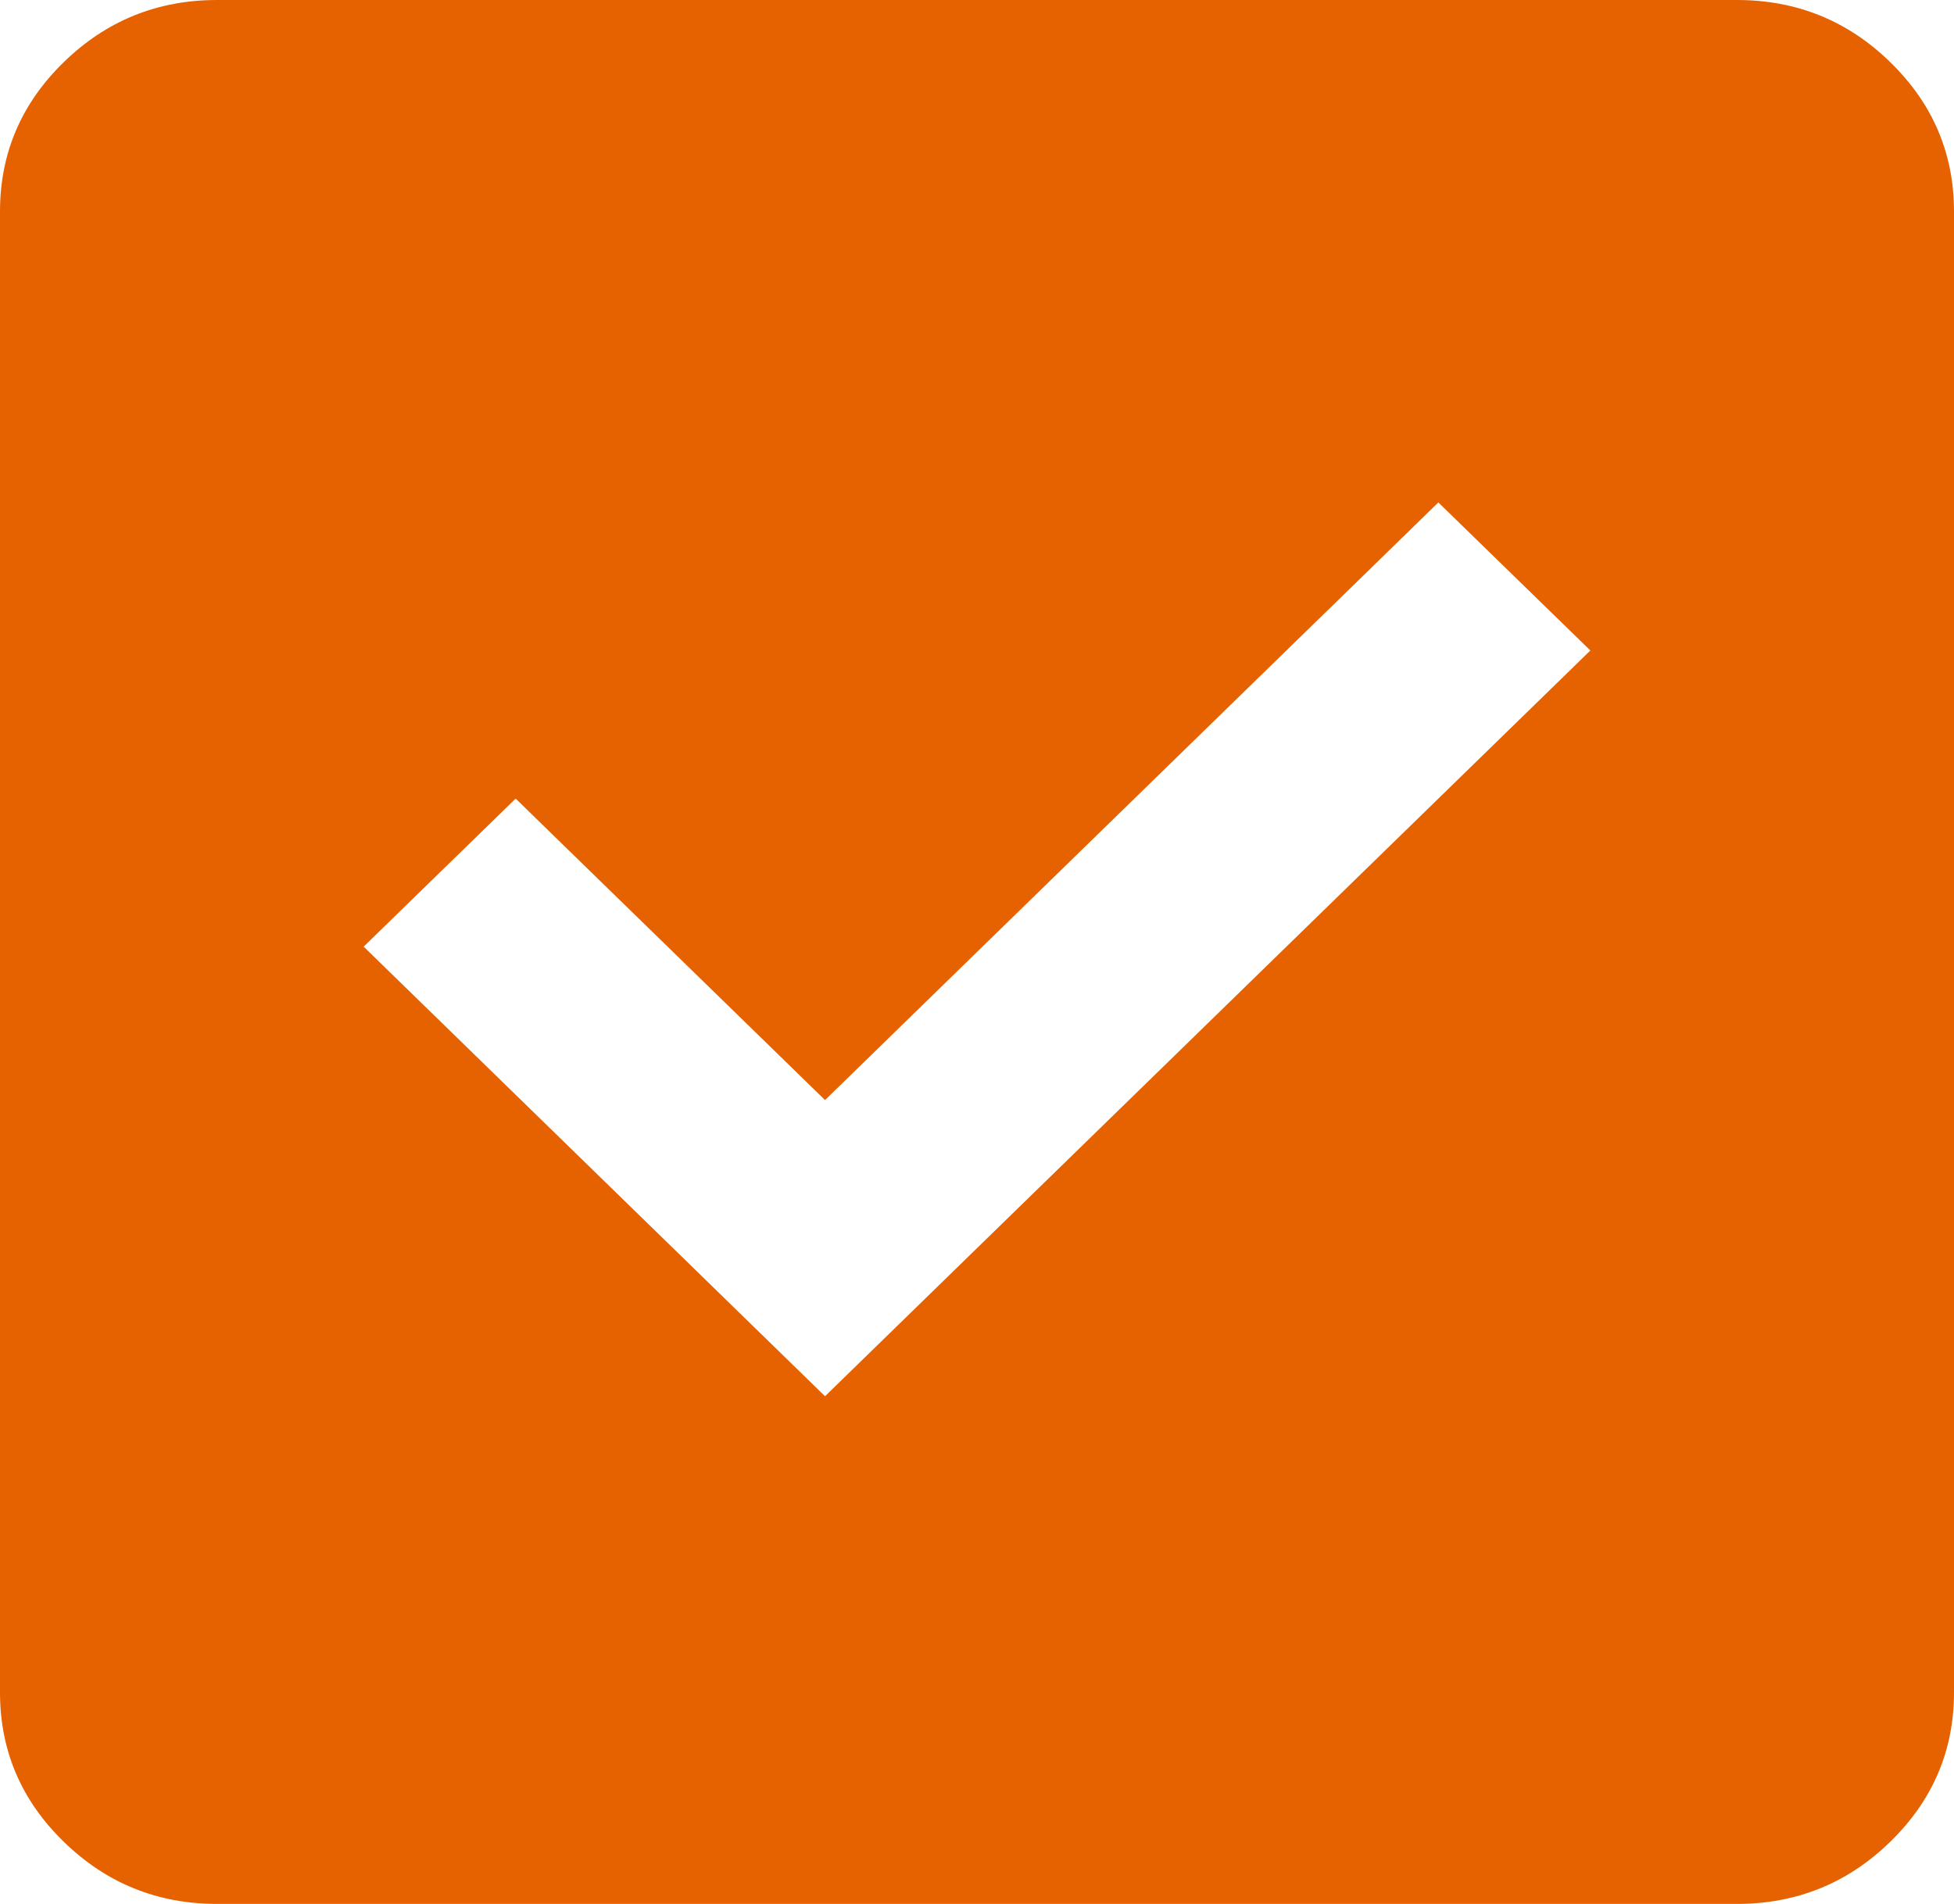 <svg width="39" height="38" viewBox="0 0 39 38" fill="none" xmlns="http://www.w3.org/2000/svg">
<path d="M16.467 27.867L31.742 12.983L28.708 10.028L16.467 21.956L10.292 15.939L7.258 18.894L16.467 27.867ZM4.333 38C3.142 38 2.122 37.587 1.273 36.76C0.424 35.933 0 34.939 0 33.778V4.222C0 3.061 0.424 2.067 1.273 1.24C2.122 0.413 3.142 0 4.333 0H34.667C35.858 0 36.879 0.413 37.727 1.24C38.576 2.067 39 3.061 39 4.222V33.778C39 34.939 38.576 35.933 37.727 36.76C36.879 37.587 35.858 38 34.667 38H4.333Z" fill="#E66200"/>
</svg>
